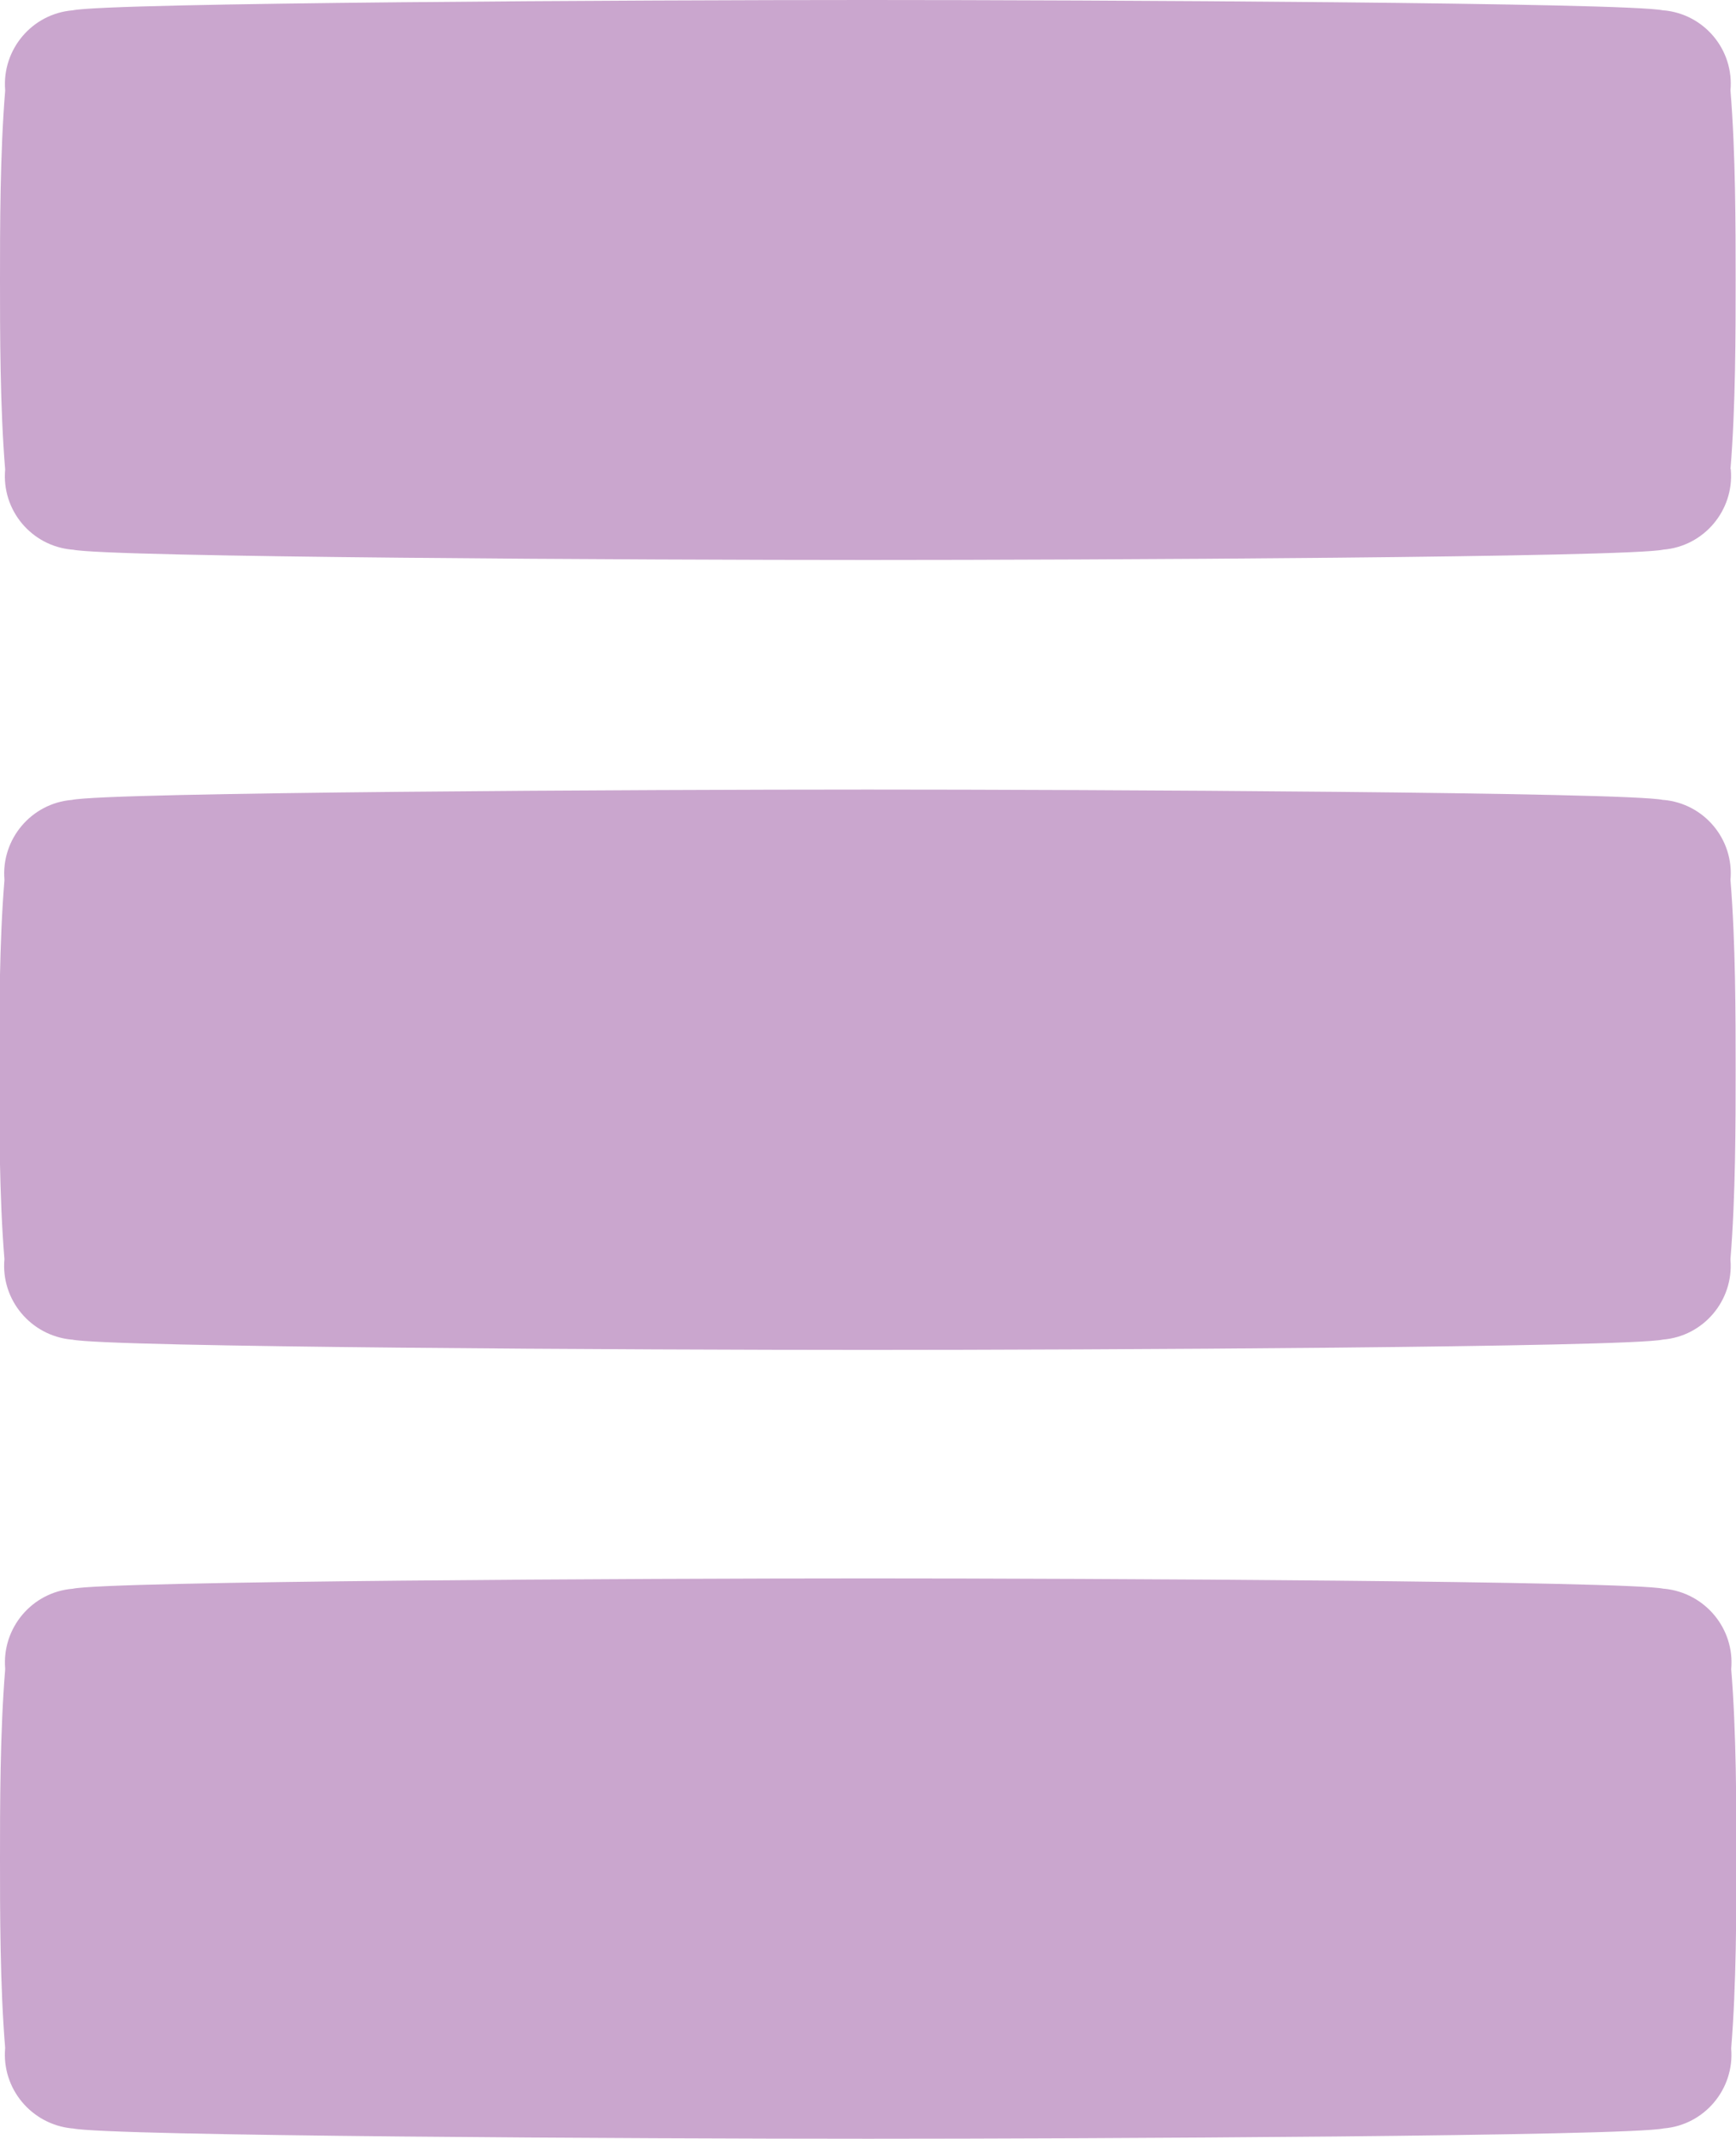 <?xml version="1.0" encoding="UTF-8"?>
<svg xmlns="http://www.w3.org/2000/svg" viewBox="0 0 47.05 57.94">
  <g>
    <path d="M46.9,34.1c.14-1.68.14-3.72.14-5.13s0-3.44-.14-5.13c.1-1.1-.71-2.07-1.81-2.17,0,0-.01,0-.02,0-.98-.21-15.52-.28-21.56-.28s-20.57.07-21.56.28c-1.1.09-1.92,1.06-1.83,2.16,0,0,0,.01,0,.02-.14,1.68-.14,3.72-.14,5.13s0,3.44.14,5.13c-.1,1.1.71,2.07,1.81,2.18,0,0,.01,0,.02,0,.98.21,15.52.28,21.56.28s20.57-.07,21.56-.28c1.1-.09,1.92-1.06,1.83-2.16,0,0,0-.01,0-.02M46.9,12.71c.14-1.68.14-3.72.14-5.13s0-3.44-.14-5.13c.1-1.1-.71-2.07-1.81-2.17,0,0-.01,0-.02,0-.98-.21-15.52-.28-21.56-.28S2.95.07,1.97.28C.87.37.05,1.34.14,2.44c0,0,0,.01,0,.02-.14,1.69-.14,3.72-.14,5.13s0,3.44.14,5.13c-.1,1.1.71,2.07,1.81,2.17,0,0,.01,0,.02,0,.98.21,15.52.28,21.56.28s20.57-.07,21.55-.28c1.1-.09,1.92-1.06,1.83-2.16,0,0,0-.01,0-.02M.14,45.23C0,46.92,0,48.95,0,50.36S0,53.8.14,55.48c-.1,1.1.71,2.07,1.81,2.18,0,0,.01,0,.02,0,.98.21,15.52.28,21.56.28s20.57-.07,21.56-.28c1.1-.09,1.92-1.06,1.83-2.16,0,0,0-.01,0-.02.14-1.69.14-3.72.14-5.13s0-3.44-.14-5.13c.1-1.1-.71-2.07-1.81-2.18,0,0-.01,0-.02,0-.98-.21-15.52-.28-21.56-.28s-20.57.07-21.56.28c-1.1.09-1.92,1.06-1.83,2.16,0,0,0,.01,0,.02" style="fill: #caa6ce;"></path>
  </g>
</svg>
